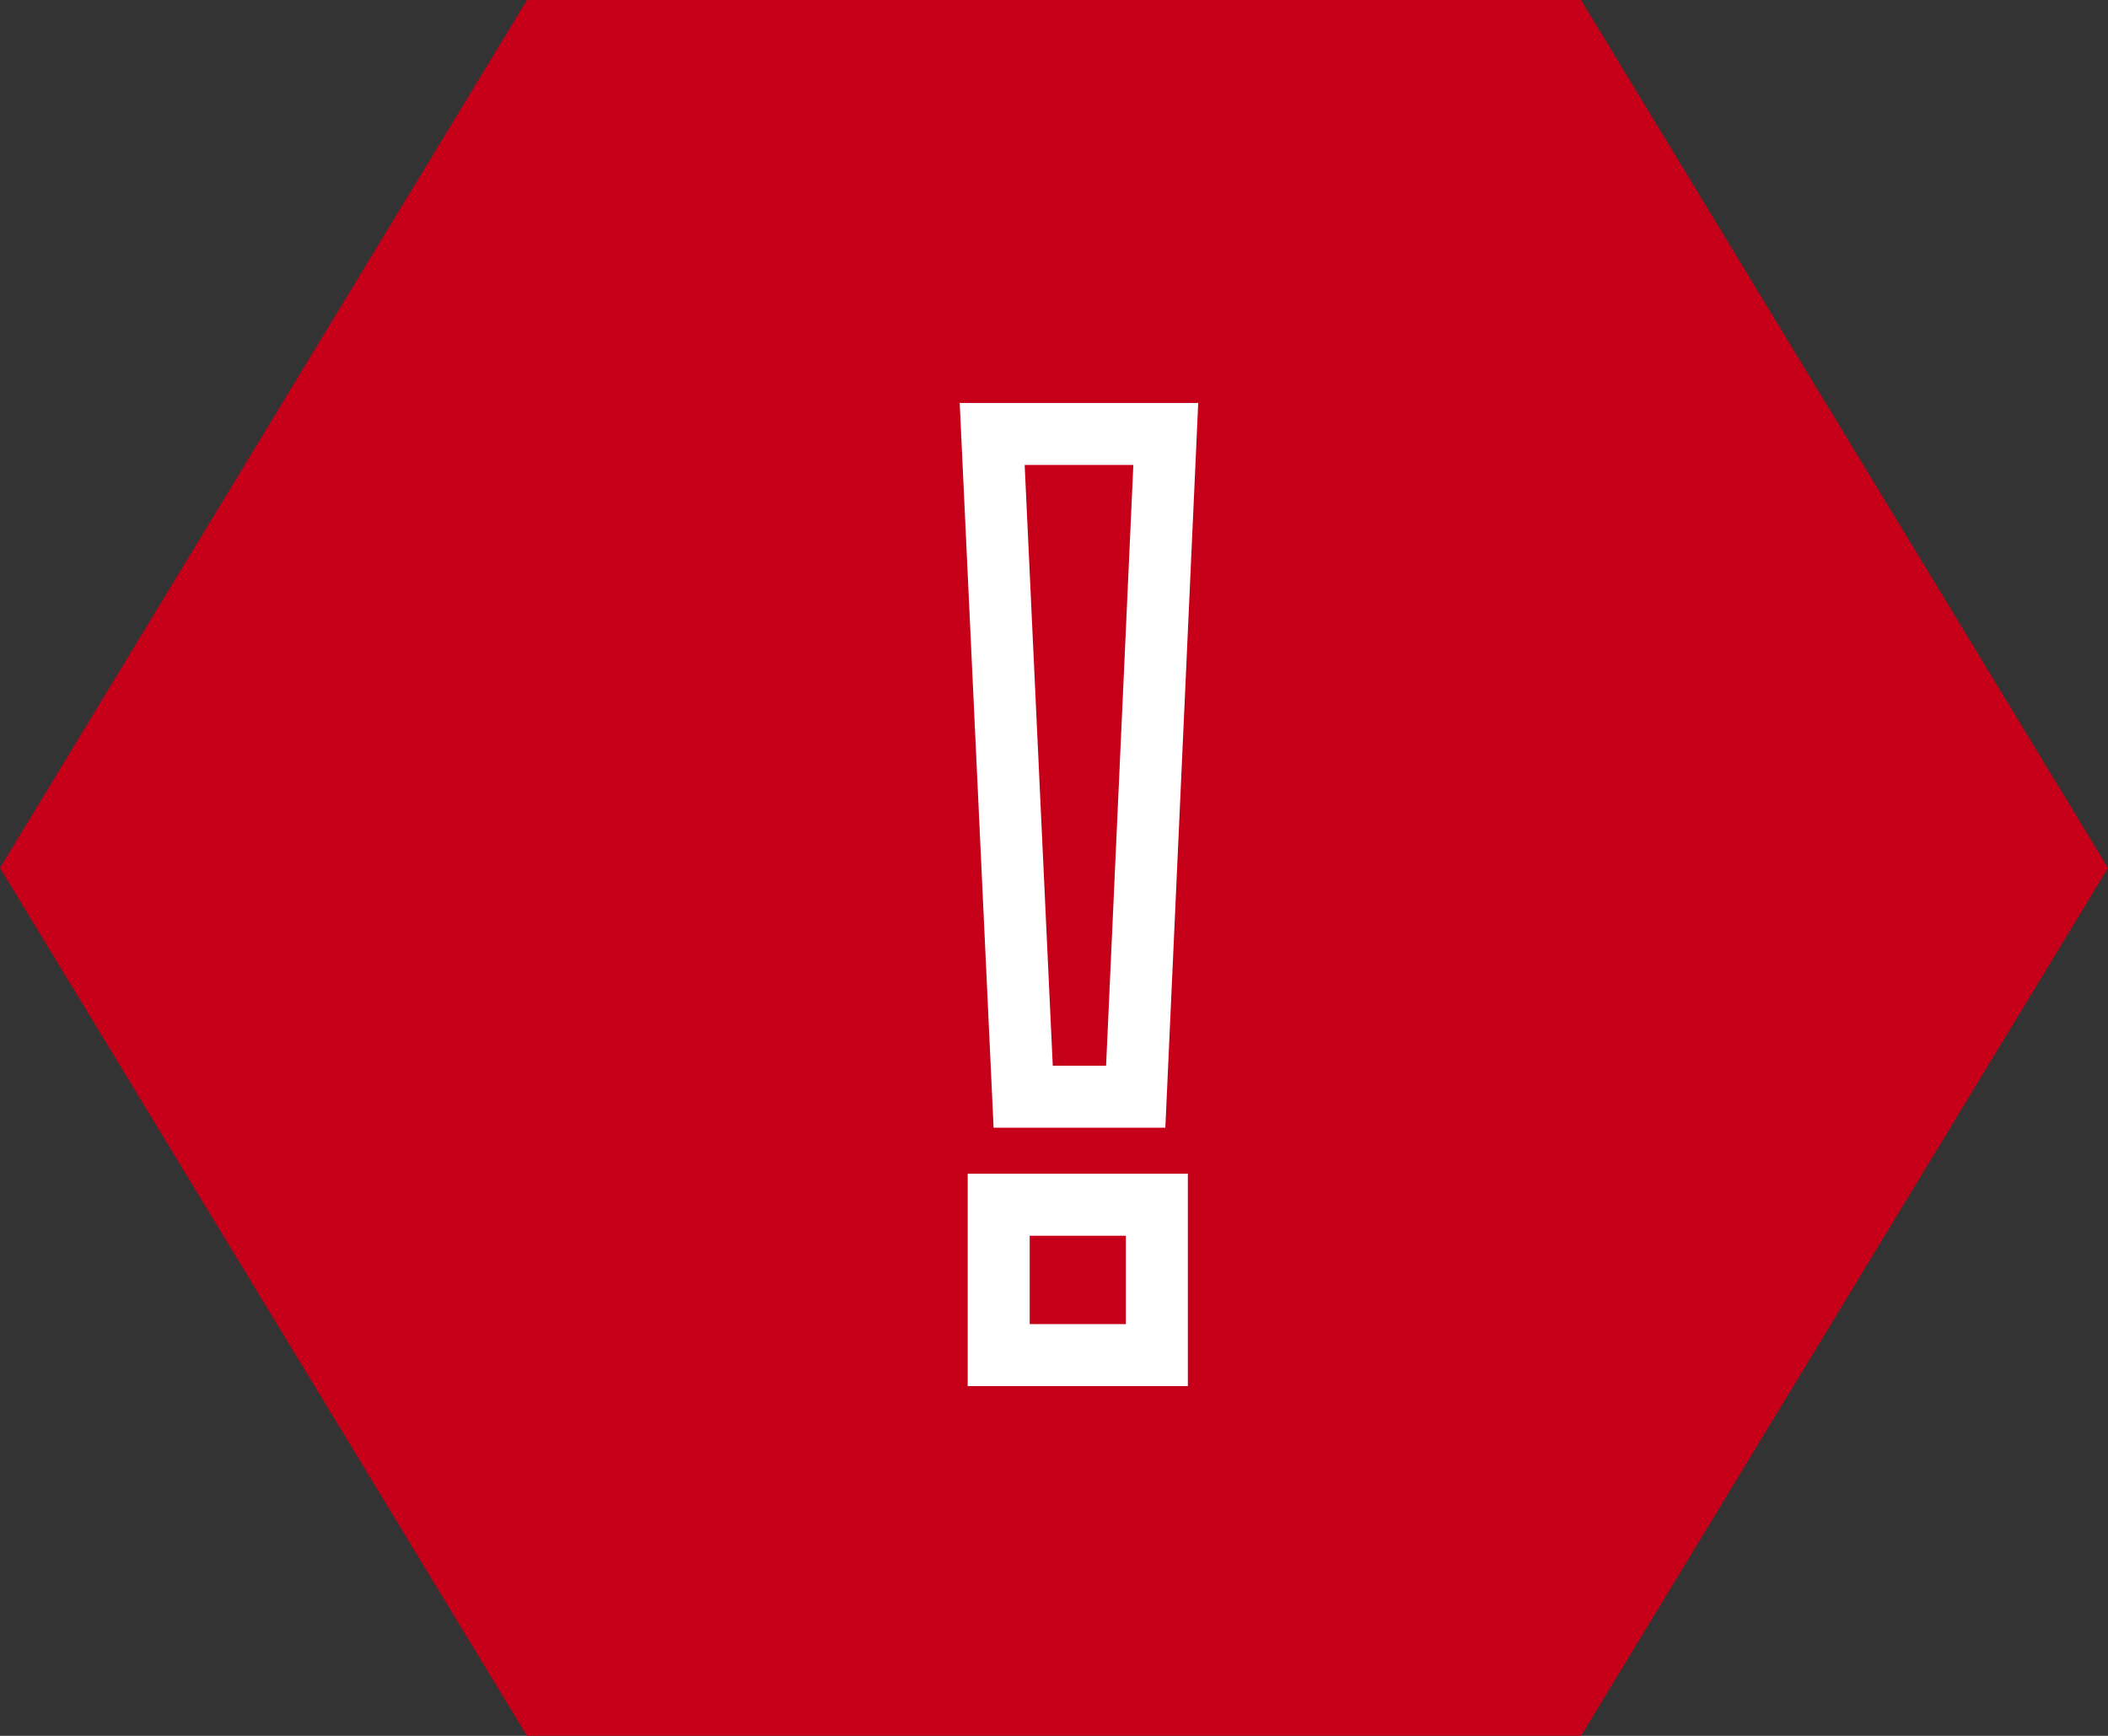 <svg xmlns="http://www.w3.org/2000/svg" width="34" height="28" viewBox="0 0 34 28">
  <rect x="0" y="0" width="34" height="28" fill="#333333" stroke="none"/>
  <g id="グループ_2730" data-name="グループ 2730" transform="translate(-200 -3117)">
    <path id="パス_2836" data-name="パス 2836" d="M225.5,4611h-17l-8.5,14,8.5,14h17l8.5-14Z" transform="translate(0 -1494)" fill="#c50018"/>
    <g id="グループ_2710" data-name="グループ 2710" transform="translate(1.631 -1493.956)">
      <path id="パス_2837" data-name="パス 2837" d="M216.687,4628.646h-1.815l-.5-10.69h2.8Zm.341,1.743v2.425h-2.551v-2.425Z" fill="none" stroke="#fff" stroke-miterlimit="10" stroke-width="1"/>
    </g>
  </g>
</svg>

